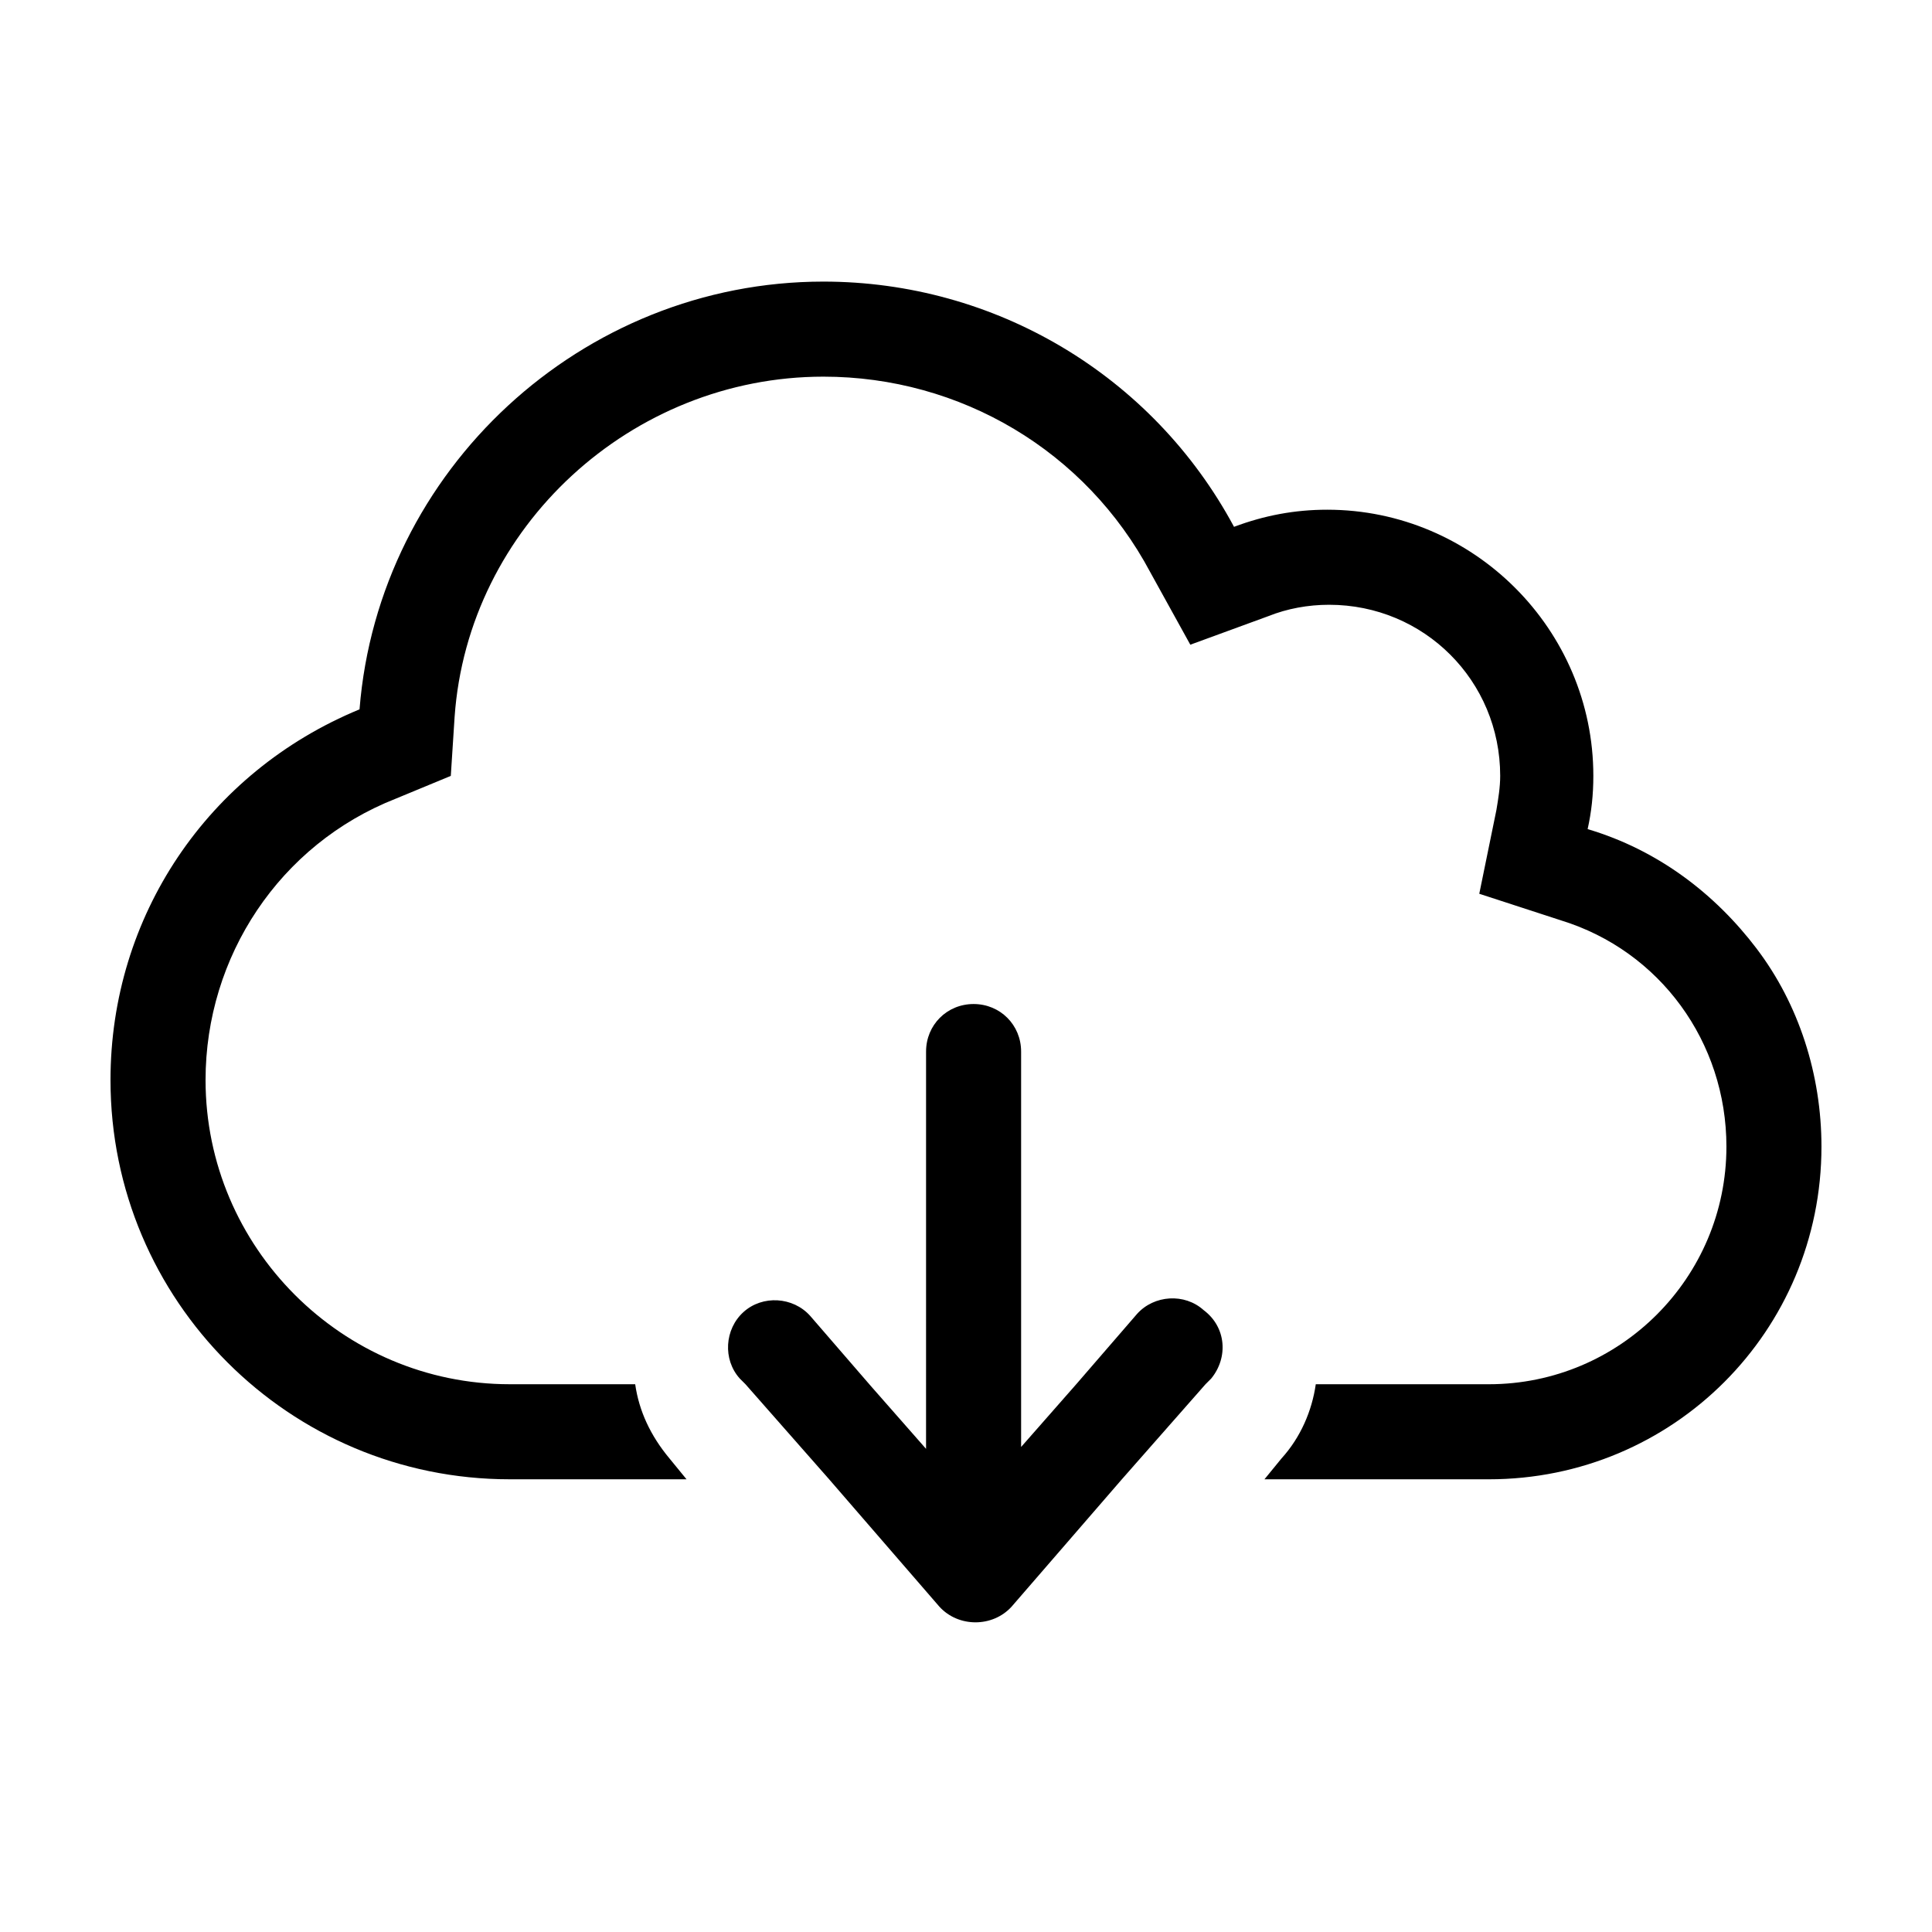 <?xml version="1.0" encoding="UTF-8"?>
<!-- The Best Svg Icon site in the world: iconSvg.co, Visit us! https://iconsvg.co -->
<svg fill="#000000" width="800px" height="800px" version="1.1" viewBox="144 144 512 512" xmlns="http://www.w3.org/2000/svg">
 <g>
  <path d="m609.58 395.46c-11.082-14.609-26.199-26.199-44.84-31.738 1.008-4.535 1.512-9.07 1.512-14.109 0-38.793-31.738-70.535-70.535-70.535-8.566 0-16.625 1.512-24.688 4.535-21.66-40.305-63.477-64.988-108.82-64.988-63.984 0-117.89 49.879-122.93 113.36-40.305 16.625-65.996 54.914-65.996 98.242 0 58.441 47.359 105.8 105.8 105.8h46.855l-4.535-5.543c-5.039-6.047-8.062-12.594-9.07-19.648h-33.25c-44.336 0-80.609-36.273-80.609-80.609 0-32.746 19.648-62.473 50.383-74.562l14.609-6.047 1.008-15.617c3.527-50.383 46.855-90.184 97.738-90.184 36.273 0 69.527 19.648 86.656 51.891l10.578 19.145 20.656-7.559c5.039-2.016 10.578-3.023 16.121-3.023 25.191 0 45.344 20.152 45.344 45.344 0 3.023-0.504 6.047-1.008 9.07l-4.535 22.172 21.664 7.055c26.199 8.059 43.832 32.242 43.832 59.949 0 34.766-28.215 62.977-62.977 62.977h-45.848c-1.008 7.055-4.031 14.105-9.07 19.648l-4.531 5.543h56.93 2.519c48.867 0 88.164-39.297 88.164-88.168 0-19.145-6.043-37.785-17.129-52.395z"/>
  <path d="m464.99 509.32-1.512 1.512-22.168 25.191-29.223 33.754c-5.039 5.543-14.105 5.543-19.145 0l-29.219-33.754-22.168-25.191-1.512-1.512c-4.535-5.039-4.031-13.098 1.008-17.633 5.039-4.535 13.098-4.031 17.633 1.008l16.121 18.641 14.609 16.625 0.004-105.29c0-7.055 5.543-12.594 12.594-12.594 7.055 0 12.594 5.543 12.594 12.594v104.79l14.609-16.625 16.121-18.641c4.535-5.039 12.594-5.543 17.633-1.008 6.051 4.531 6.555 12.594 2.019 18.133z"/>
 </g>
</svg>